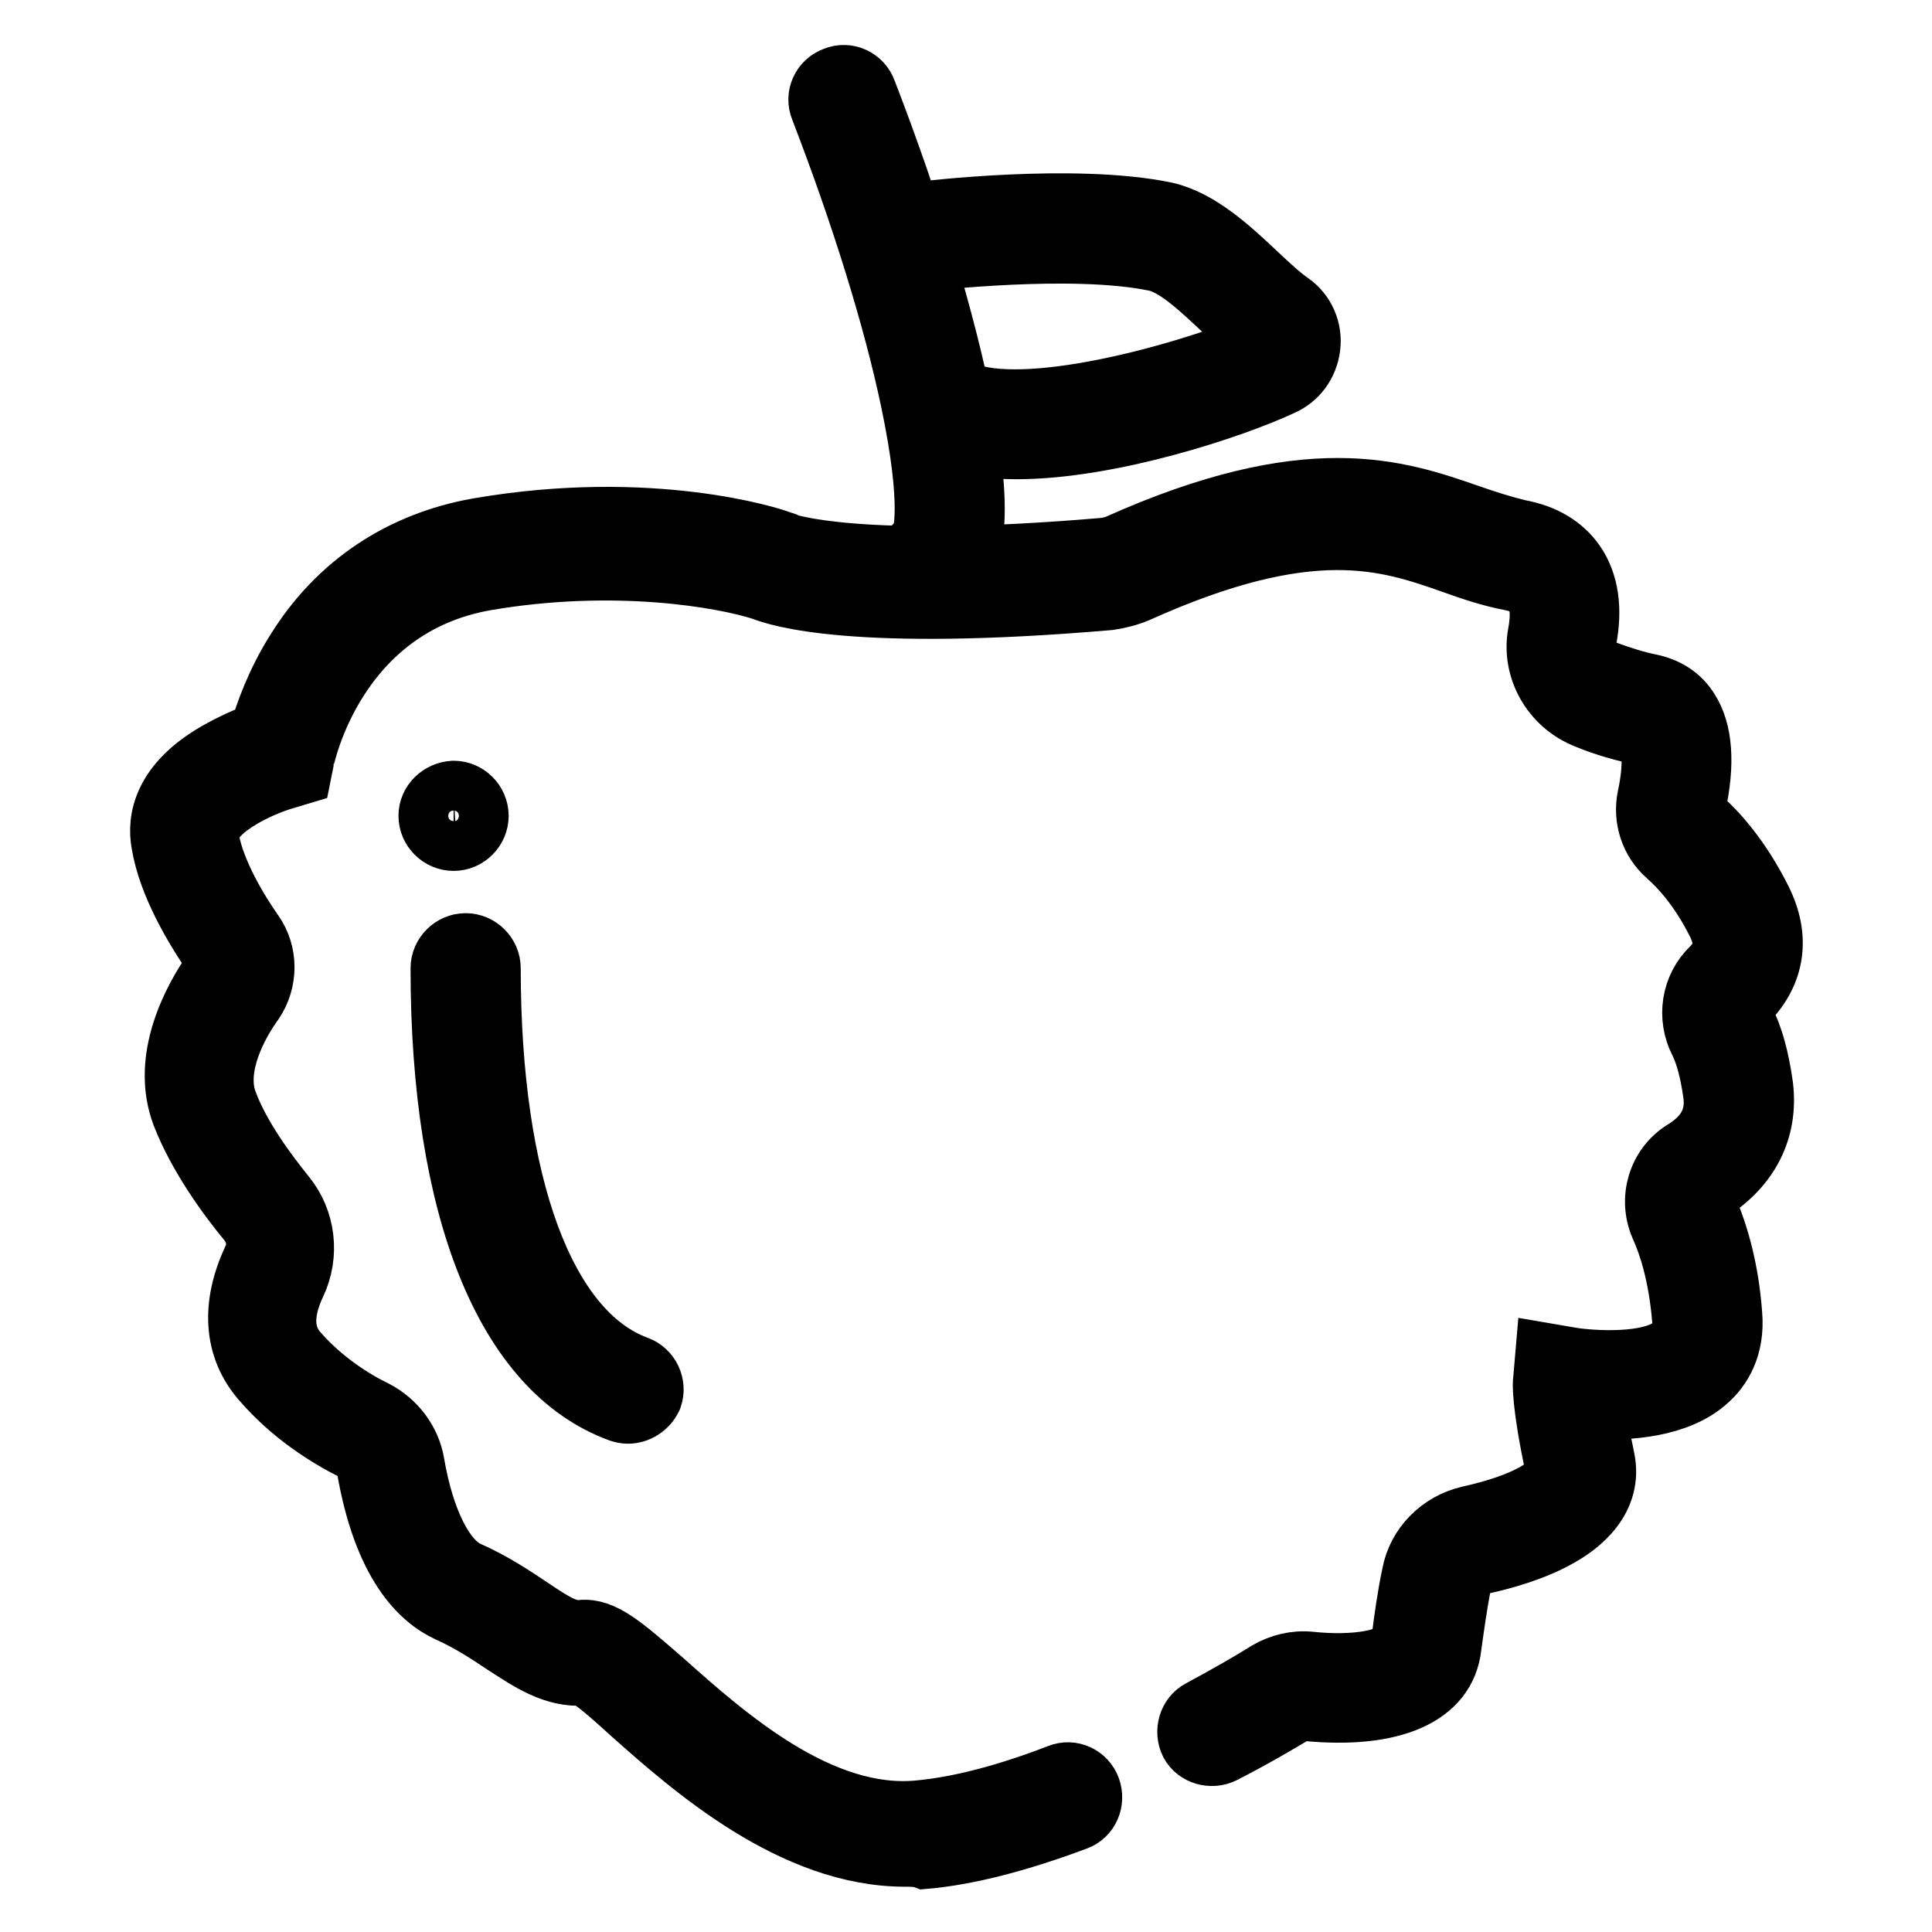 <?xml version="1.0" encoding="utf-8"?>
<!-- Svg Vector Icons : http://www.onlinewebfonts.com/icon -->
<!DOCTYPE svg PUBLIC "-//W3C//DTD SVG 1.1//EN" "http://www.w3.org/Graphics/SVG/1.1/DTD/svg11.dtd">
<svg version="1.1" xmlns="http://www.w3.org/2000/svg" xmlns:xlink="http://www.w3.org/1999/xlink" x="0px" y="0px" viewBox="0 0 256 256" enable-background="new 0 0 256 256" xml:space="preserve">
<g> <path stroke-width="8" fill-opacity="0" stroke="#000000"  d="M119.9,246c-14.8,0-28.1-11.7-36.2-18.9c-2.3-2.1-5.1-4.6-6.3-5.1c-4,0.3-7.2-1.9-10.6-4.1 c-2.1-1.4-4.5-3-7.4-4.3c-3.7-1.7-8.6-6.3-10.8-19.1c-0.2-1-0.8-1.9-1.7-2.3c-3.4-1.7-8.3-4.7-12.3-9.4c-3.6-4.2-4-9.8-1.1-16 c0.8-1.6,0.5-3.5-0.6-4.9c-2.9-3.5-6.7-8.8-8.8-14.2c-2.8-7.4,1.4-15.2,4.2-19.2c0.4-0.5,0.4-1.2,0-1.8c-2.6-3.8-6-9.5-6.9-14.9 c-0.6-3.2,0.2-8,7.3-12.1c2.1-1.2,4.2-2.1,5.7-2.7c0.7-2.3,2.1-6.5,4.9-10.9c5.5-8.8,13.9-14.3,24-16.1c23.1-4,39.2,1.3,39.9,1.6 l0.3,0.1l0.1,0.1c0.7,0.3,10.2,3.6,42.8,0.8c0.6-0.1,1.1-0.2,1.6-0.4c25.4-11.4,37.2-7.3,46.7-4c2.3,0.8,4.5,1.5,6.6,2 c3.3,0.6,5.8,2.1,7.4,4.4c1.8,2.6,2.3,6.1,1.5,10.2c-0.3,1.7,0.7,3.4,2.3,4c2.2,0.8,4.3,1.5,6.4,1.9c2.1,0.5,3.8,1.6,4.9,3.4 c1.8,2.8,2.1,7.1,0.9,12.6c-0.1,0.5,0.1,1.1,0.5,1.5c2.2,1.9,5.4,5.4,8.2,11c2.5,5,1.8,9.7-1.9,13.5c-0.6,0.6-0.8,1.6-0.4,2.3 c1.2,2.3,2,5.3,2.5,8.9c0.7,5.8-1.8,10.7-7,14c-0.6,0.4-0.8,1.2-0.5,1.9c1.8,4.1,3,8.9,3.4,14.3c0.4,4.5-1.5,7.3-3.2,8.8 c-3.9,3.6-10.6,4-14.9,3.8c0.2,1.5,0.6,3.6,1.2,6.5c1.2,5.5-3.3,8.9-6,10.4c-3.3,1.9-7.6,3.1-10.5,3.7c-1.3,0.3-2.3,1.3-2.5,2.6 c-0.5,2.6-0.9,5.4-1.3,8.3c-0.7,6.5-7.8,9.6-19.2,8.5c-0.6-0.1-1.2,0.1-1.7,0.4c-2,1.2-5.2,3.1-9.3,5.2c-1.6,0.8-3.6,0.2-4.4-1.3 c-0.8-1.6-0.2-3.6,1.3-4.4c3.9-2.1,7-3.9,8.9-5.1c1.7-1,3.7-1.5,5.7-1.3c5.6,0.6,11.8-0.1,12.1-2.8c0.4-3.1,0.8-6,1.4-8.8 c0.7-3.8,3.7-6.8,7.5-7.7c7.3-1.6,12-4.2,11.5-6.4c-1.8-8.4-1.7-11.3-1.6-11.7l0.3-3.5l3.5,0.6c2.5,0.4,10.5,1,13.5-1.7 c0.6-0.5,1.3-1.4,1.1-3.5c-0.5-5.8-1.8-9.8-2.9-12.2c-1.6-3.7-0.3-8,3.1-10.1c3.1-1.9,4.4-4.4,3.9-7.6c-0.4-2.8-1-5.1-1.8-6.7 c-1.7-3.3-1.1-7.3,1.6-9.9c1.7-1.7,1.9-3.5,0.7-5.9c-2.3-4.6-4.9-7.4-6.6-8.9c-2.2-1.9-3.2-4.9-2.6-7.8c0.9-4.2,0.6-6.7,0-7.7 c-0.2-0.2-0.4-0.4-0.8-0.5c-2.4-0.5-4.9-1.2-7.3-2.2c-4.6-1.8-7.3-6.6-6.4-11.3c0.3-1.7,0.5-3.9-0.5-5.3c-0.6-0.8-1.6-1.4-3.2-1.7 c-2.6-0.5-5-1.3-7.5-2.2c-8.8-3.1-18.8-6.6-41.9,3.8c-1.2,0.5-2.4,0.8-3.7,1c-33.8,2.9-44-0.5-46-1.3c-5.3-1.7-19.6-4.2-36.6-1.3 c-20.1,3.5-24,23.5-24.1,23.7l-0.4,2l-2,0.6c-3.6,1-10.8,4.4-10.2,8c0.8,4.5,4,9.7,5.9,12.4c1.9,2.7,1.9,6.4,0,9.2 c-2.1,2.9-5.2,8.6-3.5,13.2c1.7,4.6,5.2,9.3,7.7,12.4c2.7,3.3,3.2,7.9,1.4,11.7c-1.8,3.8-1.7,6.8,0.2,9c3.3,3.8,7.4,6.4,10.3,7.8 c2.7,1.4,4.7,4,5.2,7c1.3,7.6,4,12.9,7.1,14.3c3.4,1.5,6.2,3.4,8.3,4.8c3.1,2.1,4.9,3.2,6.7,3c2.9-0.3,5.6,2.1,10.9,6.7 c8.3,7.4,20.8,18.5,33.9,17.2c5.3-0.5,11.5-2.1,18.5-4.8c1.7-0.7,3.6,0.2,4.2,1.9c0.6,1.7-0.2,3.6-1.9,4.2 c-7.5,2.8-14.3,4.6-20.1,5.1C121.7,246,120.8,246,119.9,246L119.9,246z"/> <path stroke-width="8" fill-opacity="0" stroke="#000000"  d="M123.5,77.8c-1.3,0-2.5-0.8-3-2.1c-0.6-1.6,0.1-3.3,1.5-4.1c0.3-0.7,1.6-4.5-1.3-18.4 c-2.3-11-6.6-24.8-12-38.8c-0.7-1.7,0.2-3.6,1.9-4.2c1.7-0.7,3.6,0.2,4.2,1.9c6,15.5,10.5,30.5,12.8,42.2 c2.7,14.2,1.9,21.4-2.9,23.2C124.3,77.7,123.9,77.8,123.5,77.8z"/> <path stroke-width="8" fill-opacity="0" stroke="#000000"  d="M134.7,59.5c-3.6,0-6.8-0.5-9.5-1.5c-1.7-0.7-2.4-2.6-1.8-4.3c0.7-1.7,2.6-2.4,4.3-1.8 c8,3.3,28-1.9,39.3-6.5c-1.6-1.1-3.1-2.6-4.8-4.2c-3-2.8-6.3-6-9.1-6.6c-11-2.3-30.3,0-30.5,0c-1.8,0.2-3.4-1-3.7-2.8 s1-3.4,2.8-3.7c0.8-0.1,20.6-2.5,32.7,0c4.5,1,8.6,4.8,12.2,8.2c1.6,1.5,3.1,2.9,4.4,3.8c1.9,1.3,2.9,3.6,2.6,5.9 c-0.3,2.3-1.7,4.2-3.8,5.1C163.4,54.1,147.1,59.5,134.7,59.5z M83.2,187.3c-0.4,0-0.8-0.1-1.1-0.2c-15.1-5.5-23.7-26.9-23.7-58.8 c0-1.8,1.5-3.3,3.3-3.3s3.3,1.5,3.3,3.3c0,28.6,7.2,48.2,19.4,52.7c1.7,0.6,2.6,2.5,2,4.2C85.8,186.5,84.5,187.3,83.2,187.3z"/> <path stroke-width="8" fill-opacity="0" stroke="#000000"  d="M56.8,108.1c0,1.8,1.5,3.3,3.3,3.3c1.8,0,3.3-1.5,3.3-3.3s-1.5-3.3-3.3-3.3 C58.3,104.9,56.8,106.3,56.8,108.1z"/></g>
</svg>